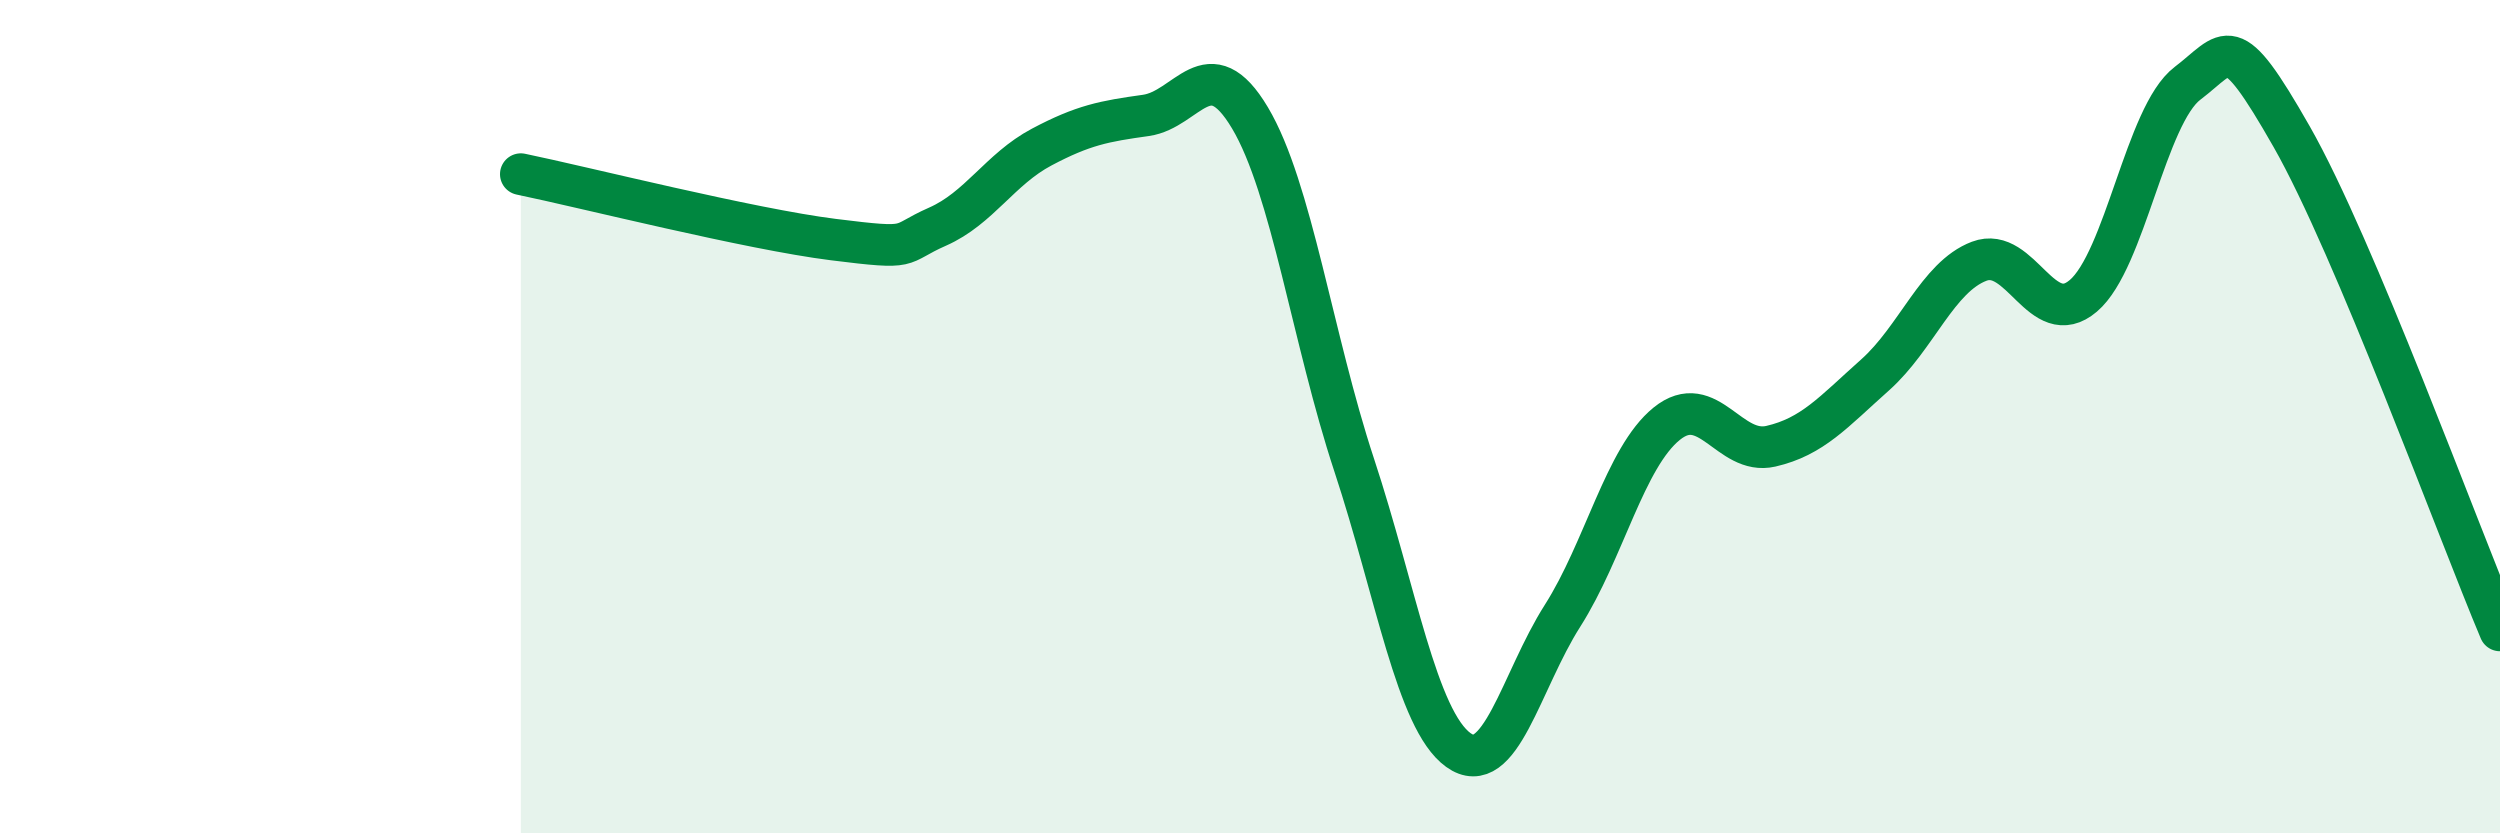 
    <svg width="60" height="20" viewBox="0 0 60 20" xmlns="http://www.w3.org/2000/svg">
      <path
        d="M 12.5,4.18 C 14,4.49 18,5.5 20,5.75 C 22,6 21.5,5.88 22.5,5.44 C 23.5,5 24,4.06 25,3.53 C 26,3 26.5,2.91 27.5,2.77 C 28.5,2.63 29,1.15 30,2.83 C 31,4.51 31.5,8.13 32.5,11.16 C 33.5,14.19 34,17.28 35,18 C 36,18.72 36.5,16.35 37.5,14.78 C 38.5,13.21 39,10.98 40,10.17 C 41,9.36 41.5,10.94 42.5,10.71 C 43.5,10.48 44,9.89 45,9 C 46,8.11 46.5,6.65 47.5,6.27 C 48.5,5.89 49,7.95 50,7.1 C 51,6.25 51.5,2.76 52.5,2 C 53.5,1.24 53.5,0.65 55,3.28 C 56.5,5.91 59,12.76 60,15.13L60 20L12.5 20Z"
        fill="#008740"
        opacity="0.1"
        stroke-linecap="round"
        stroke-linejoin="round"
      />
      <path
        d="M 12.5,4.18 C 14,4.49 18,5.5 20,5.75 C 22,6 21.5,5.88 22.5,5.44 C 23.5,5 24,4.06 25,3.53 C 26,3 26.5,2.91 27.5,2.77 C 28.5,2.63 29,1.15 30,2.83 C 31,4.51 31.5,8.13 32.5,11.16 C 33.5,14.19 34,17.28 35,18 C 36,18.72 36.5,16.35 37.5,14.78 C 38.5,13.21 39,10.98 40,10.17 C 41,9.36 41.5,10.94 42.5,10.71 C 43.5,10.48 44,9.89 45,9 C 46,8.11 46.5,6.65 47.5,6.27 C 48.5,5.89 49,7.95 50,7.1 C 51,6.25 51.5,2.76 52.5,2 C 53.5,1.24 53.5,0.65 55,3.28 C 56.5,5.91 59,12.76 60,15.13"
        stroke="#008740"
        stroke-width="1"
        fill="none"
        stroke-linecap="round"
        stroke-linejoin="round"
      />
    </svg>
  